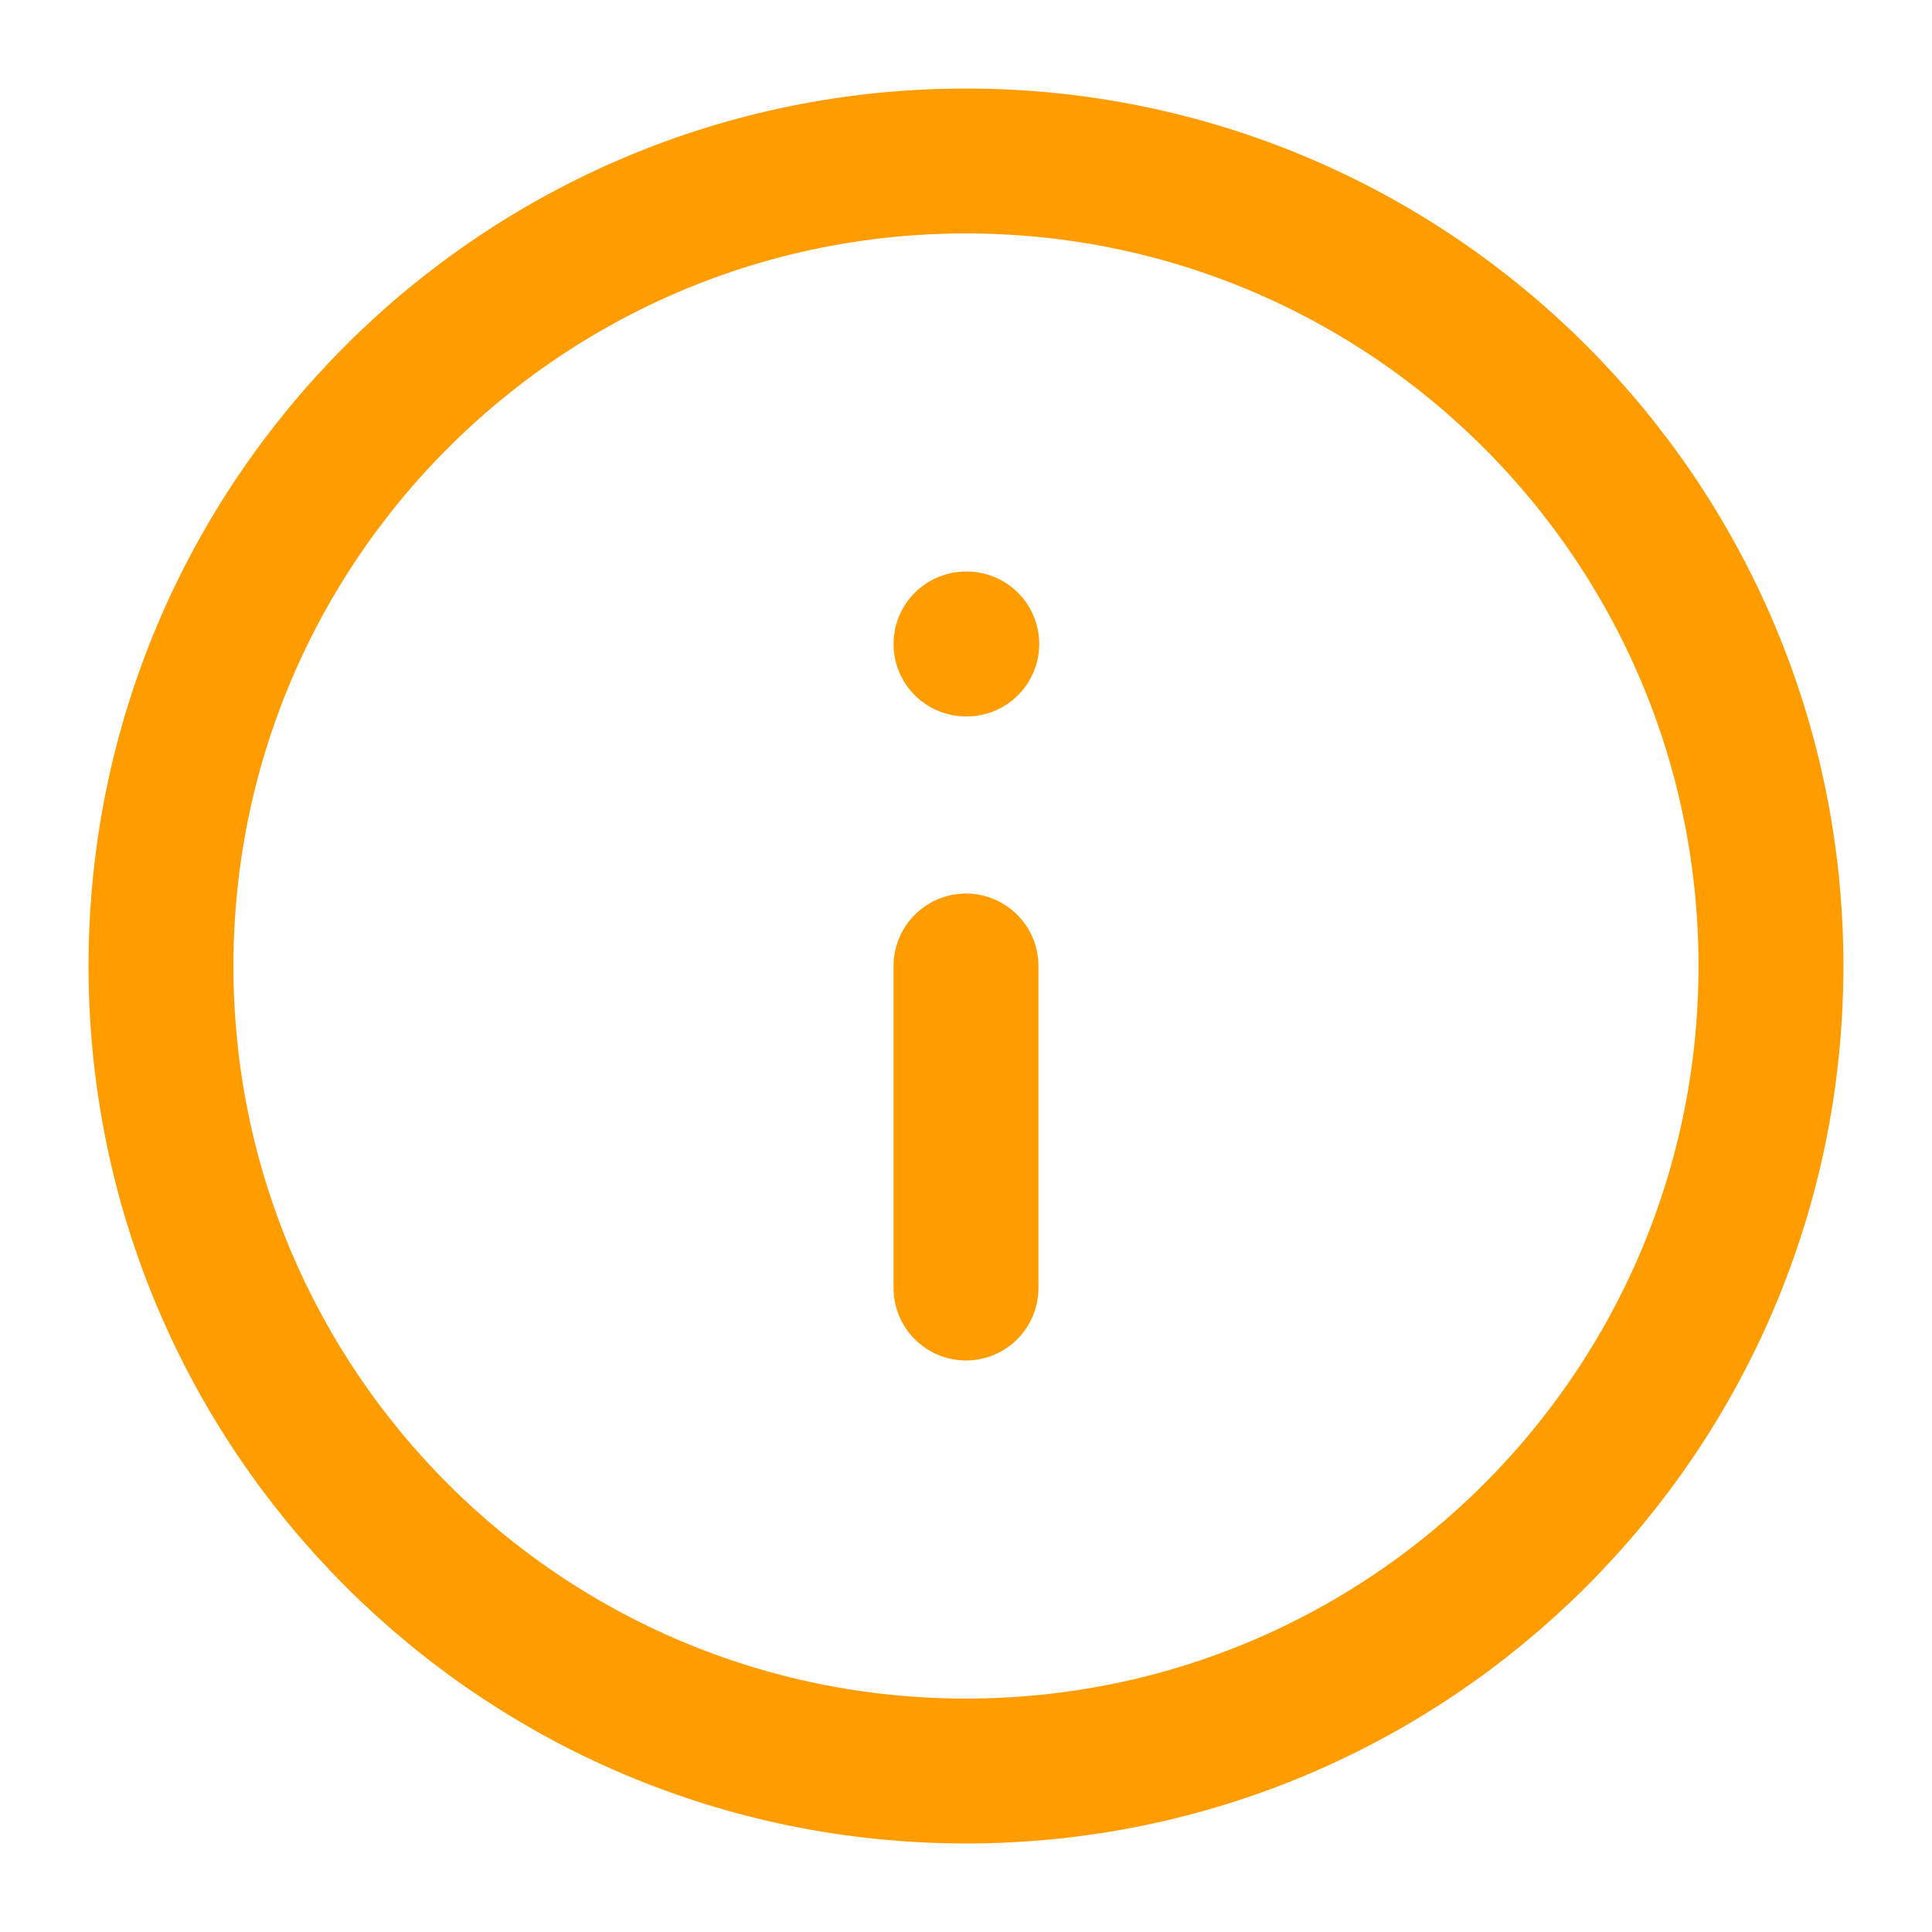 <svg width="40" height="40" viewBox="0 0 40 40" fill="none" xmlns="http://www.w3.org/2000/svg">
<path d="M20 36.667C29.204 36.667 36.666 29.205 36.666 20C36.666 10.795 29.204 3.333 20 3.333C10.795 3.333 3.333 10.795 3.333 20C3.333 29.205 10.795 36.667 20 36.667Z" stroke="#FF9C00" stroke-width="3" stroke-linecap="round" stroke-linejoin="round"/>
<path d="M20 26.667V20" stroke="#FF9C00" stroke-width="3" stroke-linecap="round" stroke-linejoin="round"/>
<path d="M20 13.333H20.016" stroke="#FF9C00" stroke-width="3" stroke-linecap="round" stroke-linejoin="round"/>
</svg>
